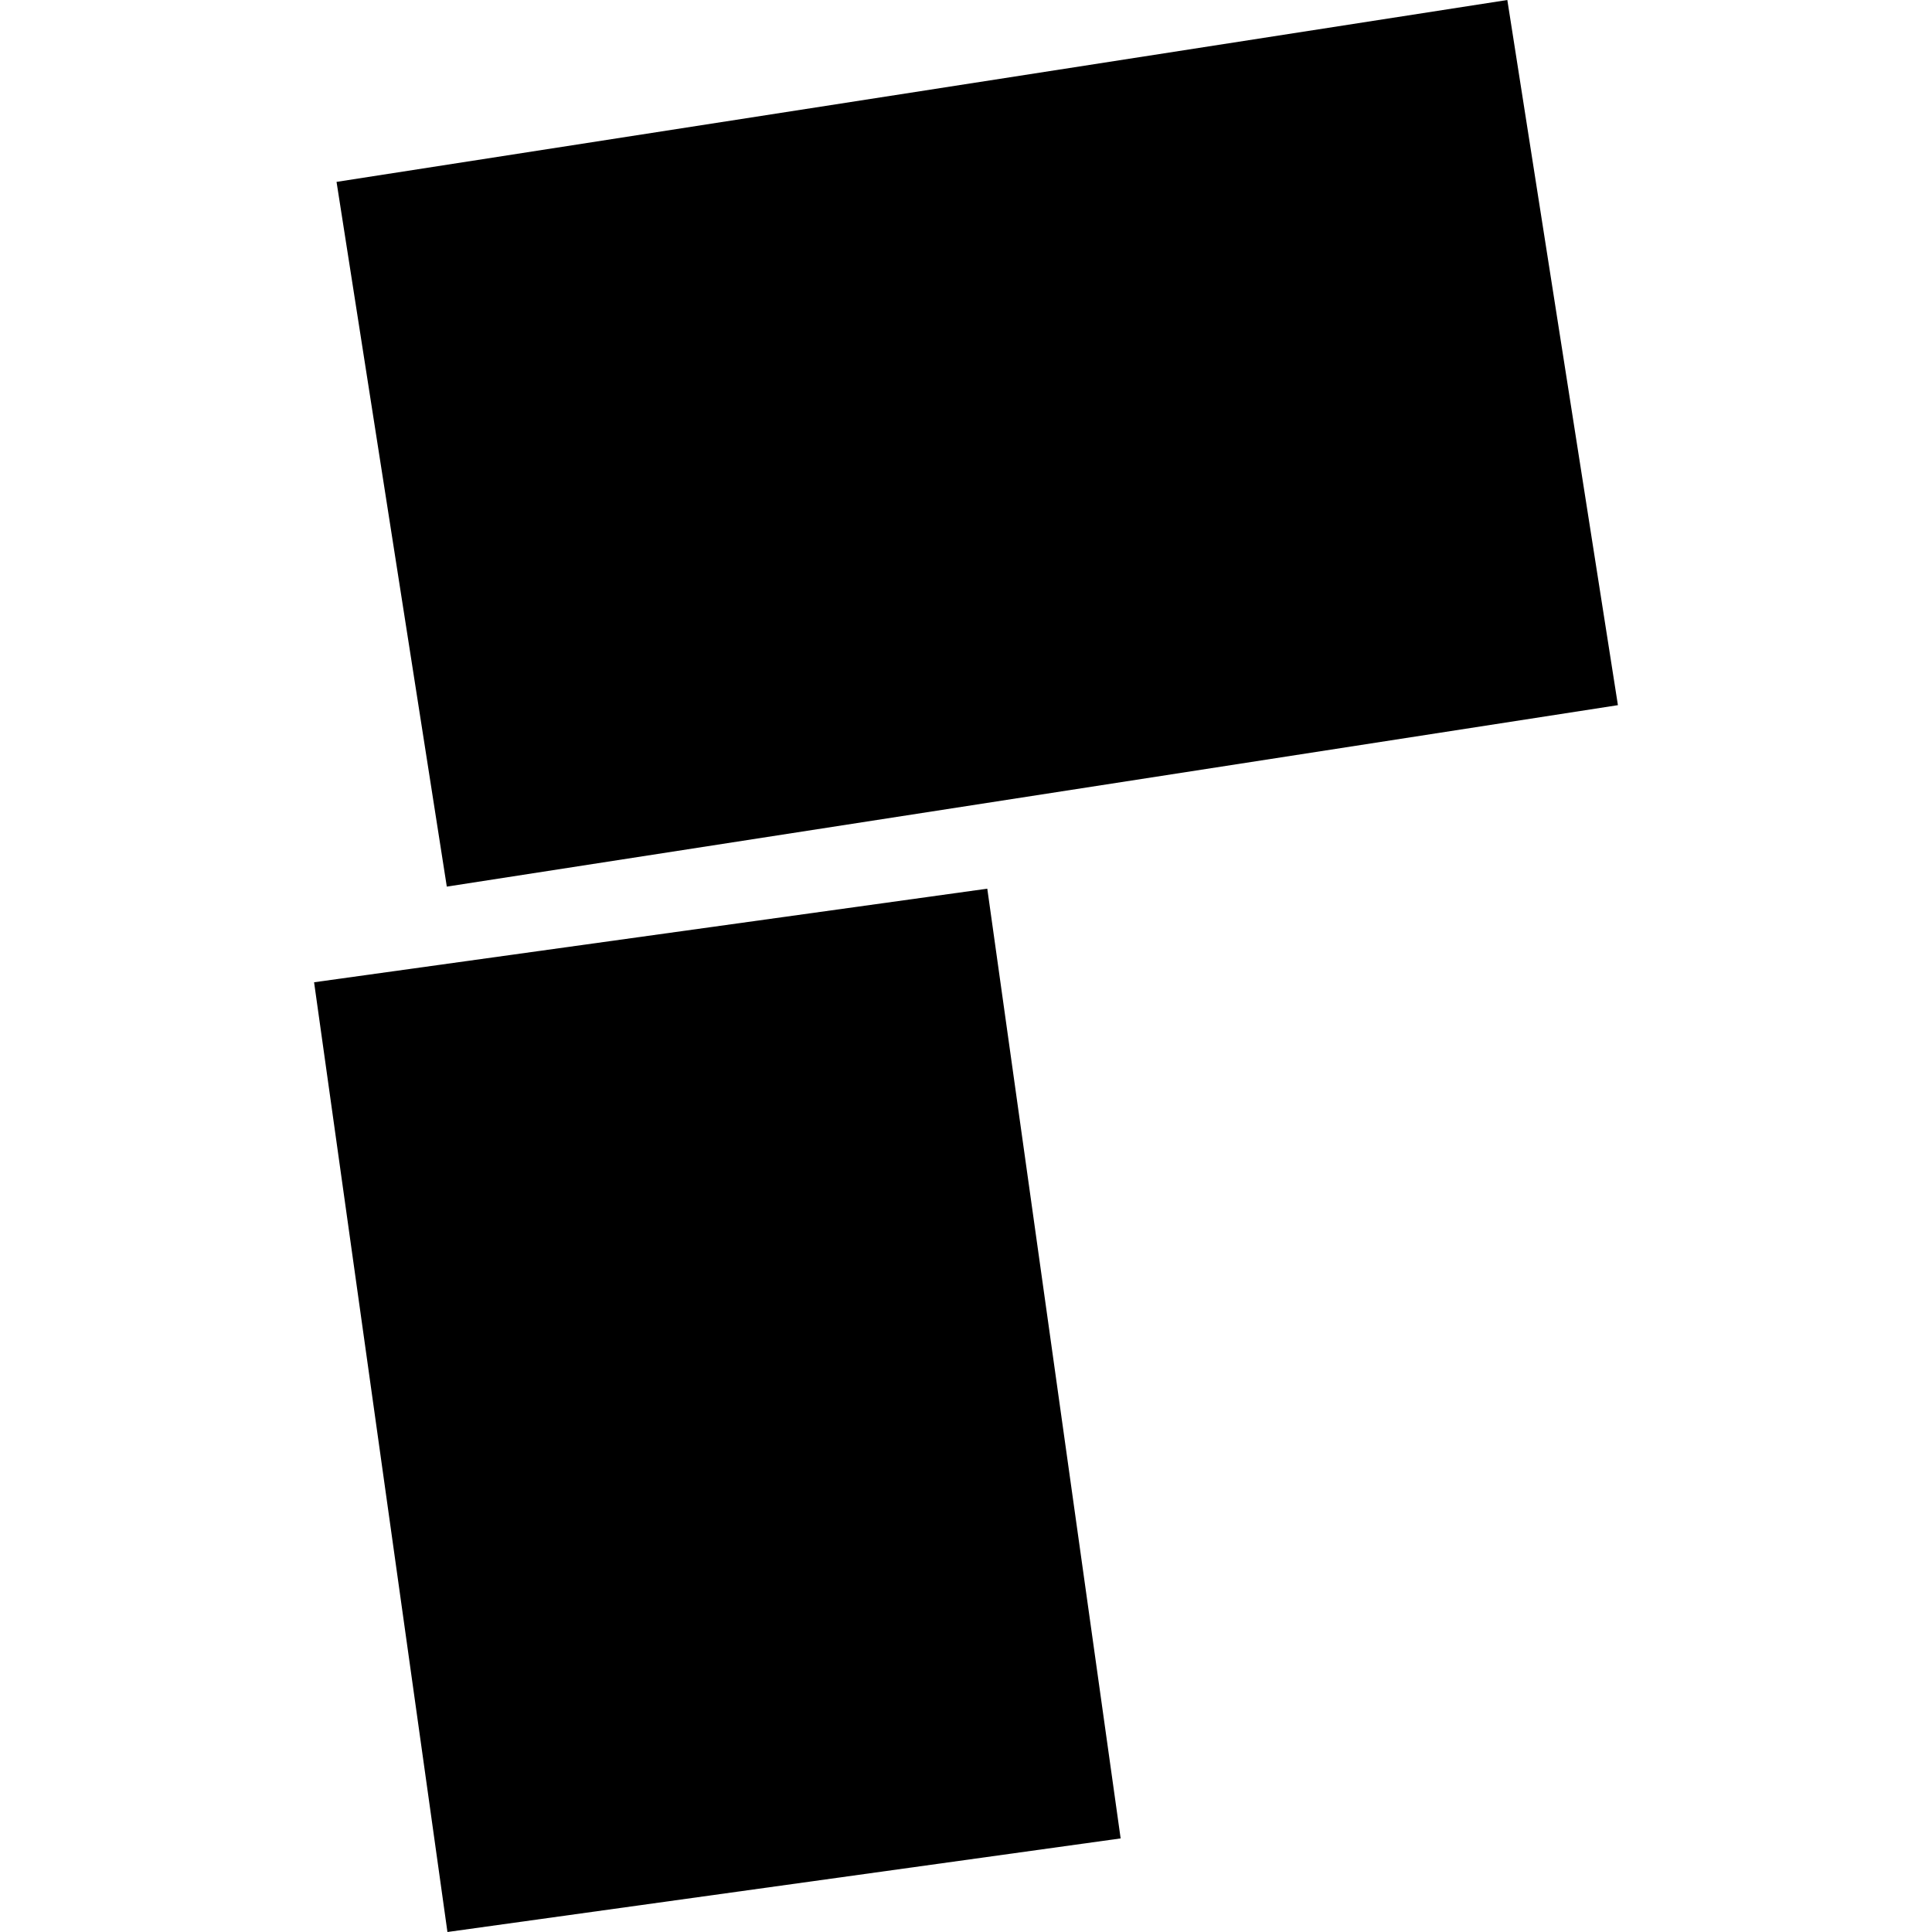 <?xml version="1.0" encoding="utf-8" standalone="no"?>
<!DOCTYPE svg PUBLIC "-//W3C//DTD SVG 1.1//EN"
  "http://www.w3.org/Graphics/SVG/1.1/DTD/svg11.dtd">
<!-- Created with matplotlib (https://matplotlib.org/) -->
<svg height="288pt" version="1.1" viewBox="0 0 288 288" width="288pt" xmlns="http://www.w3.org/2000/svg" xmlns:xlink="http://www.w3.org/1999/xlink">
 <defs>
  <style type="text/css">
*{stroke-linecap:butt;stroke-linejoin:round;}
  </style>
 </defs>
 <g id="figure_1">
  <g id="patch_1">
   <path d="M 0 288 
L 288 288 
L 288 0 
L 0 0 
z
" style="fill:none;opacity:0;"/>
  </g>
  <g id="axes_1">
   <g id="PatchCollection_1">
    <path clip-path="url(#pb5740c5fae)" d="M 241.18 105.117 
L 66.604 132.167 
L 50.168 27.113 
L 224.695 0 
L 241.18 105.117 
"/>
    <path clip-path="url(#pb5740c5fae)" d="M 167.052 274.049 
L 66.699 288 
L 46.82 146.425 
L 147.173 132.474 
L 167.052 274.049 
"/>
   </g>
  </g>
 </g>
 <defs>
  <clipPath id="pb5740c5fae">
   <rect height="288" width="194.36" x="46.82" y="0"/>
  </clipPath>
 </defs>
</svg>
